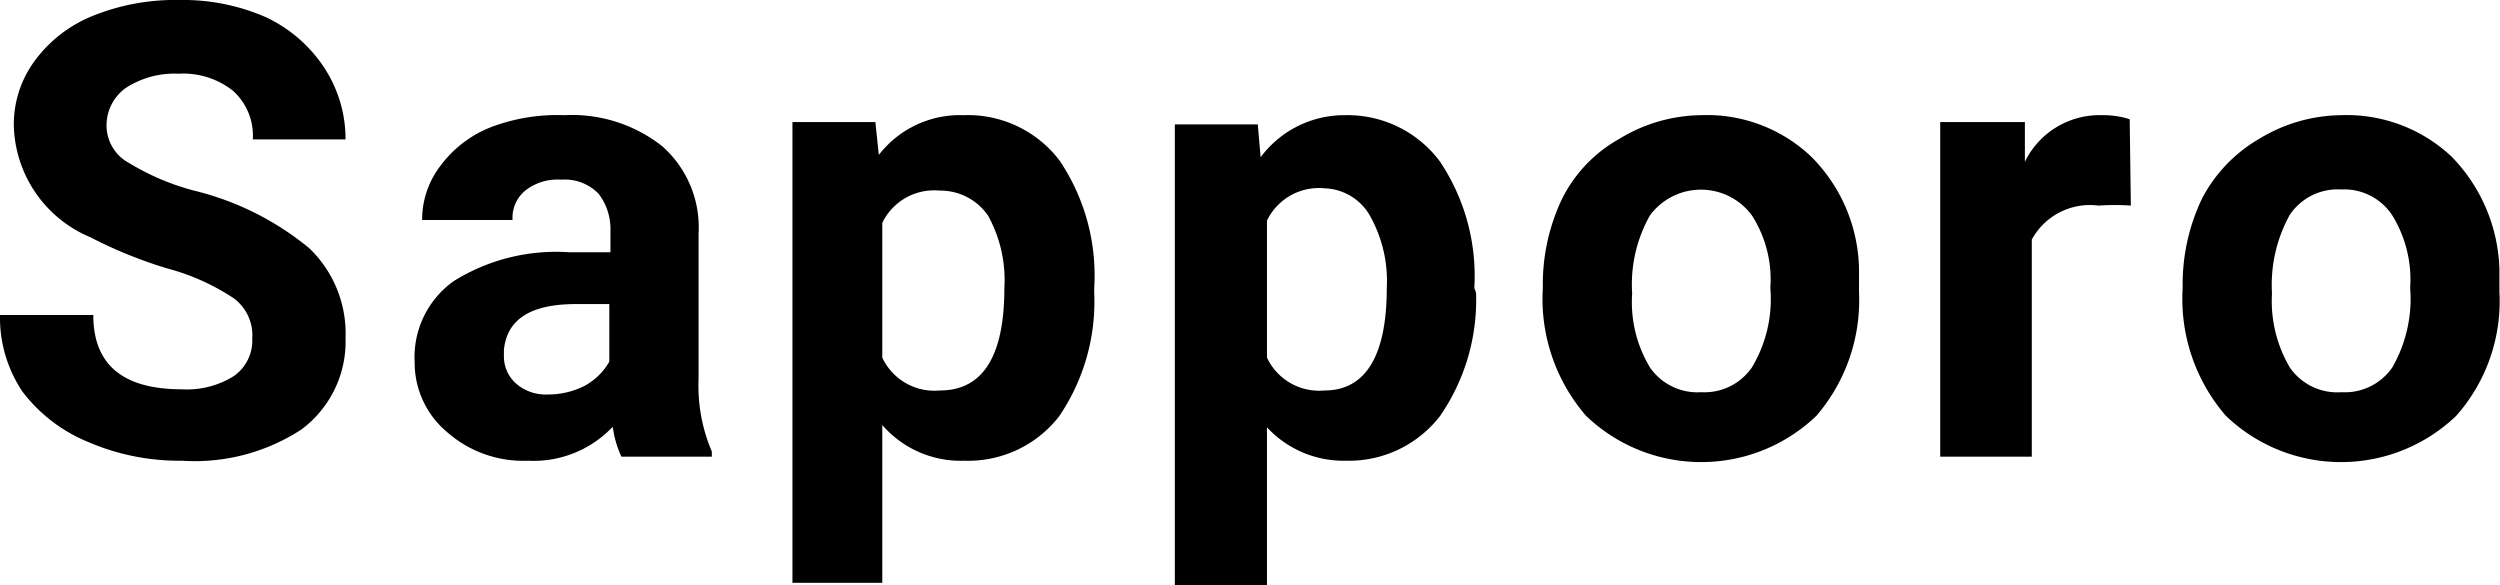 <svg xmlns="http://www.w3.org/2000/svg" viewBox="0 0 43.41 10.16"><g id="レイヤー_2" data-name="レイヤー 2"><g id="レイヤー_2-2" data-name="レイヤー 2"><path d="M4.38,5.88a.8.8,0,0,0-.32-.7A3.9,3.9,0,0,0,2.9,4.66a7.86,7.86,0,0,1-1.33-.54A2.16,2.16,0,0,1,.24,2.19,1.86,1.86,0,0,1,.6,1.06a2.33,2.33,0,0,1,1-.78A3.82,3.82,0,0,1,3.12,0a3.59,3.59,0,0,1,1.5.3,2.47,2.47,0,0,1,1,.86A2.26,2.26,0,0,1,6,2.42H4.39a1.05,1.05,0,0,0-.34-.84,1.39,1.39,0,0,0-.95-.3,1.55,1.55,0,0,0-.92.25.8.8,0,0,0-.33.66.74.74,0,0,0,.39.64,4.27,4.27,0,0,0,1.13.48,5,5,0,0,1,2,1A2.05,2.05,0,0,1,6,5.87a1.9,1.9,0,0,1-.77,1.59A3.39,3.39,0,0,1,3.16,8a4,4,0,0,1-1.64-.33A2.73,2.73,0,0,1,.39,6.8,2.31,2.31,0,0,1,0,5.47H1.62c0,.86.51,1.29,1.54,1.29a1.53,1.53,0,0,0,.9-.23A.75.75,0,0,0,4.38,5.88Z"/><path d="M10.79,7.93a1.78,1.78,0,0,1-.15-.52A1.89,1.89,0,0,1,9.17,8a2,2,0,0,1-1.41-.5A1.57,1.57,0,0,1,7.2,6.29a1.62,1.62,0,0,1,.68-1.41,3.36,3.36,0,0,1,2-.5h.72V4a1,1,0,0,0-.21-.64.82.82,0,0,0-.65-.24.9.9,0,0,0-.62.19.61.61,0,0,0-.22.51H7.33a1.53,1.53,0,0,1,.31-.93,2,2,0,0,1,.88-.68A3.25,3.25,0,0,1,9.8,2a2.53,2.53,0,0,1,1.7.54,1.88,1.88,0,0,1,.63,1.52V6.58a2.91,2.91,0,0,0,.23,1.26v.09ZM9.51,6.85a1.4,1.4,0,0,0,.64-.15,1.09,1.09,0,0,0,.43-.42v-1H10c-.78,0-1.2.26-1.25.8v.09a.63.63,0,0,0,.2.48A.78.78,0,0,0,9.51,6.85Z"/><path d="M19,5.08a3.54,3.54,0,0,1-.61,2.15A2,2,0,0,1,16.74,8a1.8,1.8,0,0,1-1.42-.62v2.74H13.76v-8H15.2l.06.57A1.78,1.78,0,0,1,16.73,2a2,2,0,0,1,1.67.79A3.57,3.57,0,0,1,19,5ZM17.44,5a2.32,2.32,0,0,0-.28-1.25,1,1,0,0,0-.84-.44,1,1,0,0,0-1,.56V6.21a1,1,0,0,0,1,.57C17.07,6.78,17.44,6.18,17.44,5Z"/><path d="M25.63,5.08A3.54,3.54,0,0,1,25,7.23,2,2,0,0,1,23.37,8,1.81,1.81,0,0,1,22,7.42v2.74H20.4v-8h1.44l.05.57A1.81,1.81,0,0,1,23.36,2,2,2,0,0,1,25,2.8a3.57,3.57,0,0,1,.6,2.2ZM24.08,5a2.31,2.31,0,0,0-.29-1.25A.94.94,0,0,0,23,3.27a1,1,0,0,0-1,.56V6.21a1,1,0,0,0,1,.57C23.71,6.78,24.08,6.18,24.08,5Z"/><path d="M26.79,5a3.45,3.45,0,0,1,.33-1.54,2.44,2.44,0,0,1,1-1.05A2.77,2.77,0,0,1,29.53,2a2.63,2.63,0,0,1,1.92.72,2.83,2.83,0,0,1,.83,1.95v.4a3.08,3.08,0,0,1-.74,2.15,2.89,2.89,0,0,1-4,0A3.1,3.1,0,0,1,26.79,5Zm1.55.11a2.19,2.19,0,0,0,.31,1.27,1,1,0,0,0,.89.43,1,1,0,0,0,.88-.43A2.3,2.3,0,0,0,30.74,5a2.06,2.06,0,0,0-.32-1.26,1.1,1.1,0,0,0-1.77,0A2.43,2.43,0,0,0,28.34,5.08Z"/><path d="M37,3.57a4.07,4.07,0,0,0-.56,0,1.15,1.15,0,0,0-1.16.59V7.93H33.69V2.12h1.47l0,.69A1.44,1.44,0,0,1,36.49,2a1.53,1.53,0,0,1,.49.07Z"/><path d="M37.9,5a3.45,3.45,0,0,1,.33-1.54,2.57,2.57,0,0,1,1-1.05A2.78,2.78,0,0,1,40.65,2a2.66,2.66,0,0,1,1.92.72,2.92,2.92,0,0,1,.83,1.95v.4a3,3,0,0,1-.75,2.15,2.89,2.89,0,0,1-4,0A3.1,3.1,0,0,1,37.9,5Zm1.55.11a2.27,2.27,0,0,0,.31,1.27,1,1,0,0,0,.9.43,1,1,0,0,0,.88-.43A2.39,2.39,0,0,0,41.85,5a2.13,2.13,0,0,0-.31-1.26,1,1,0,0,0-.89-.45,1,1,0,0,0-.89.44A2.51,2.51,0,0,0,39.45,5.08Z"/></g></g></svg>